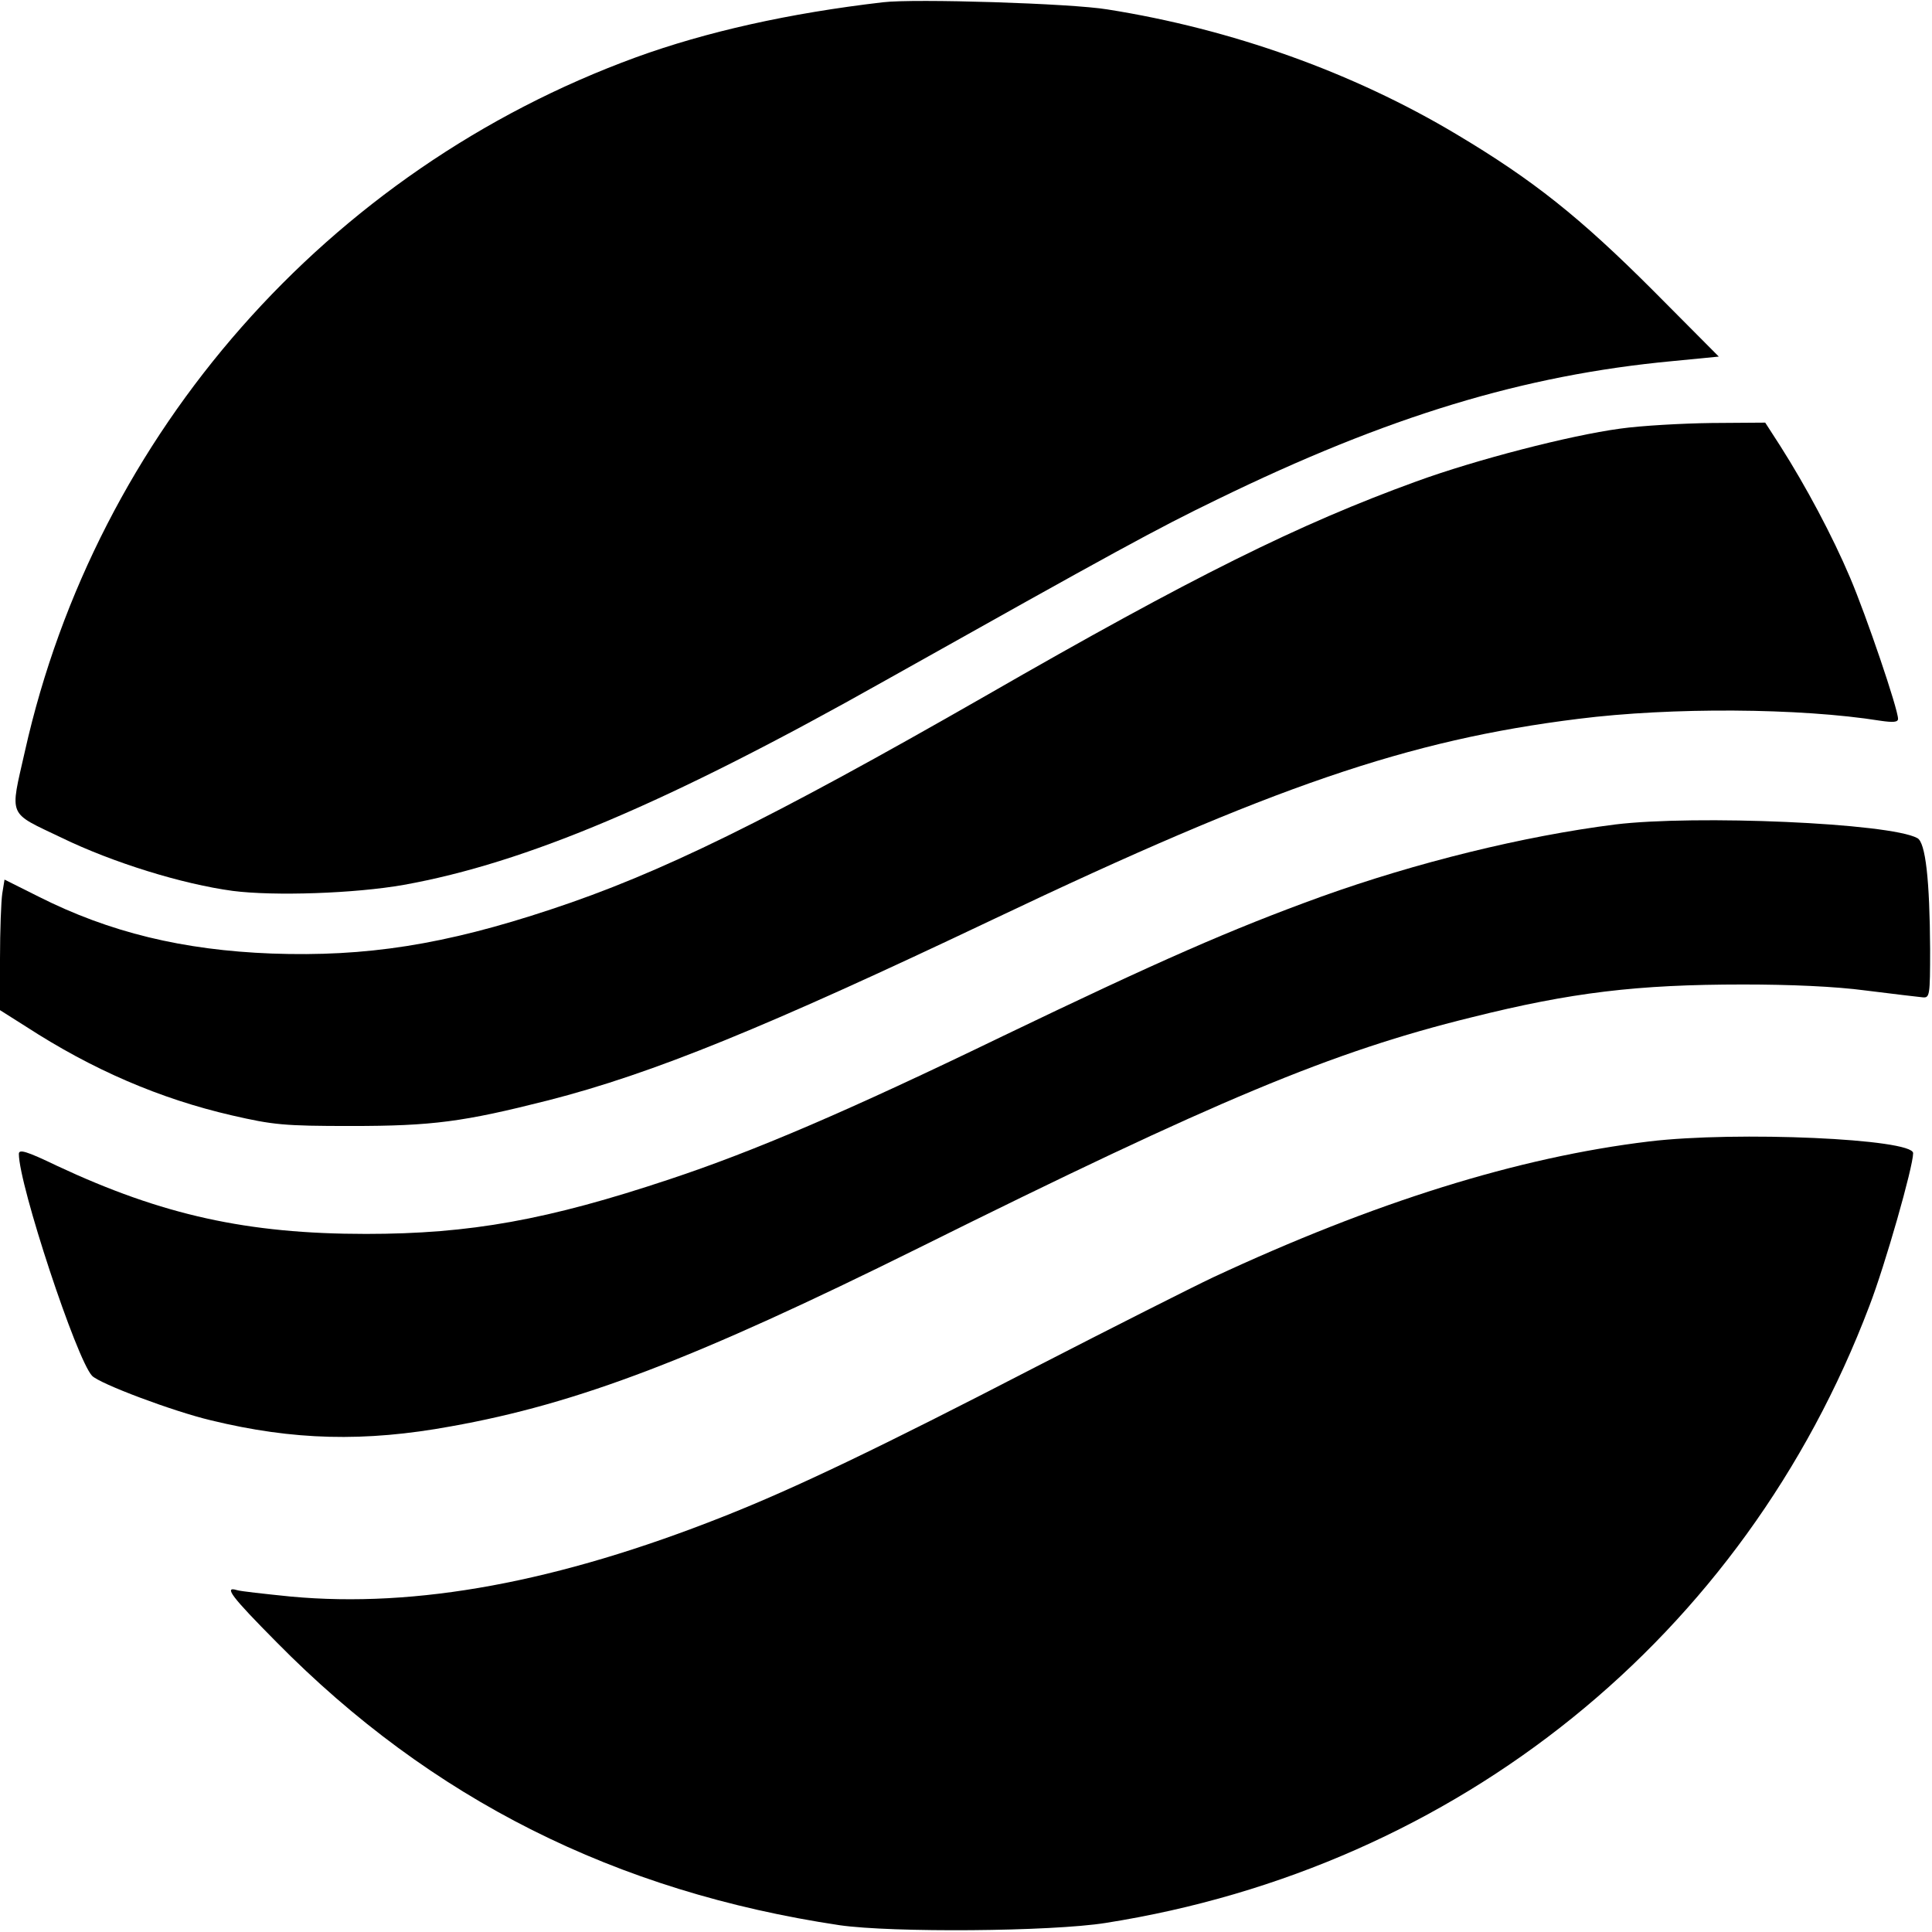 <?xml version="1.0" standalone="no"?>
<!DOCTYPE svg PUBLIC "-//W3C//DTD SVG 20010904//EN"
 "http://www.w3.org/TR/2001/REC-SVG-20010904/DTD/svg10.dtd">
<svg version="1.0" xmlns="http://www.w3.org/2000/svg"
 width="512pt" height="512pt" viewBox="0 0 512 512"
 preserveAspectRatio="xMidYMid meet">
<g transform="translate(0,512) scale(0.1,-0.1)"
fill="#000000" stroke="none">
<path d="M2340 5114 c-249 -29 -468 -78 -655 -146 -816 -298 -1430 -995 -1619
-1839 -40 -177 -47 -160 97 -229 136 -66 320 -123 454 -141 109 -14 323 -7
453 16 323 58 700 217 1275 541 615 345 719 402 880 480 453 221 813 330 1207
367 l123 12 -175 176 c-193 193 -317 292 -520 413 -274 164 -596 279 -925 331
-95 16 -512 29 -595 19z"/>
<path d="M4293 3984 c-133 -18 -381 -82 -540 -140 -311 -113 -590 -251 -1141
-568 -576 -330 -864 -471 -1152 -566 -283 -94 -490 -126 -740 -117 -235 9
-430 56 -618 151 l-90 45 -6 -37 c-3 -20 -6 -98 -6 -173 l0 -136 68 -43 c177
-115 356 -192 547 -236 109 -25 137 -28 315 -28 217 0 298 11 523 68 277 71
574 192 1182 481 738 351 1097 474 1548 530 246 31 587 29 800 -5 34 -5 47 -4
47 5 0 26 -84 273 -127 374 -47 111 -117 242 -185 349 l-40 62 -142 -1 c-77
-1 -187 -7 -243 -15z"/>
<path d="M4280 2935 c-244 -31 -527 -101 -778 -191 -240 -87 -429 -170 -845
-370 -411 -199 -659 -305 -882 -379 -324 -108 -529 -145 -805 -145 -315 0
-540 50 -818 180 -83 40 -102 45 -102 32 0 -82 153 -545 194 -588 20 -21 214
-94 315 -118 218 -53 407 -58 636 -16 337 60 649 180 1240 473 789 392 1095
520 1465 611 264 66 438 87 720 87 123 0 243 -5 325 -16 72 -9 139 -17 150
-18 19 -2 20 4 20 128 -1 182 -12 283 -34 294 -73 40 -588 62 -801 36z"/>
<path d="M4370 2095 c-348 -42 -728 -161 -1155 -360 -55 -26 -269 -134 -475
-240 -406 -210 -633 -319 -823 -394 -439 -174 -814 -243 -1147 -212 -69 7
-133 14 -142 17 -36 11 -15 -17 105 -138 410 -416 898 -661 1492 -750 139 -20
560 -17 705 6 934 147 1692 759 2024 1635 42 109 116 369 116 405 0 38 -468
59 -700 31z"/>
</g>
</svg>
